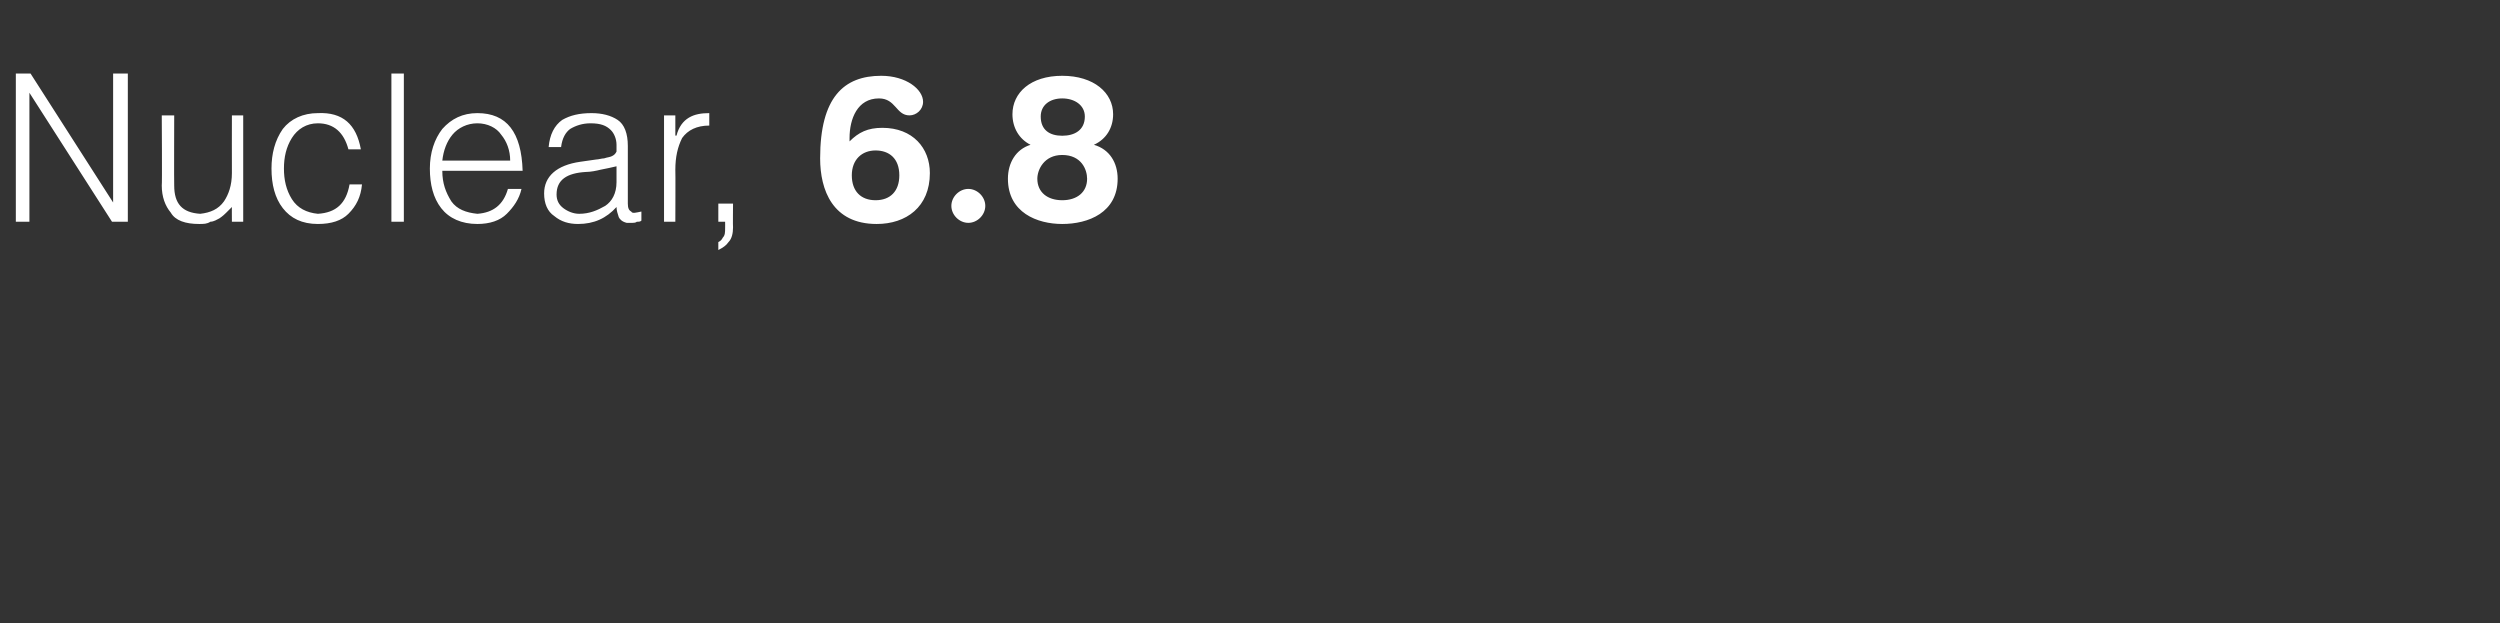 <?xml version="1.0" standalone="no"?>
<!DOCTYPE svg PUBLIC "-//W3C//DTD SVG 1.1//EN" "http://www.w3.org/Graphics/SVG/1.1/DTD/svg11.dtd">
<svg xmlns="http://www.w3.org/2000/svg" version="1.1" width="221px" height="55.1px" viewBox="0 -6 221 55.1" style="top:-6px">
  <rect x="0" y="-6" width="221" height="55.1" fill="#333333" stroke="none"/>
  <desc>Nuclear, 6.8</desc>
  <defs/>
  <g id="Polygon95154">
    <path d="M 9.9 13.6 L 11.3 13.6 L 11.3 0.5 L 10 0.5 L 10 11.9 L 10 11.9 L 2.7 0.5 L 1.4 0.5 L 1.4 13.6 L 2.6 13.6 L 2.6 2.2 L 2.6 2.2 L 9.9 13.6 Z M 20.5 9.3 C 20.5 10.4 20.2 11.2 19.8 11.8 C 19.3 12.5 18.6 12.8 17.7 12.9 C 16.1 12.8 15.4 12 15.4 10.4 C 15.38 10.36 15.4 4.2 15.4 4.2 L 14.3 4.2 C 14.3 4.2 14.34 10.38 14.3 10.4 C 14.3 11.4 14.6 12.2 15.1 12.8 C 15.5 13.5 16.4 13.8 17.6 13.8 C 18 13.8 18.3 13.8 18.6 13.6 C 18.9 13.6 19.2 13.4 19.4 13.3 C 19.7 13.1 19.9 12.9 20 12.8 C 20.2 12.6 20.4 12.4 20.5 12.3 C 20.49 12.28 20.5 13.6 20.5 13.6 L 21.5 13.6 L 21.5 4.2 L 20.5 4.2 C 20.5 4.2 20.49 9.31 20.5 9.3 Z M 31.9 7.2 C 31.5 5 30.3 3.9 28.1 4 C 26.8 4 25.7 4.5 25 5.4 C 24.3 6.4 24 7.6 24 8.9 C 24 10.3 24.3 11.5 25 12.4 C 25.7 13.3 26.7 13.8 28.1 13.8 C 29.3 13.8 30.2 13.5 30.8 12.9 C 31.5 12.2 31.9 11.4 32 10.3 C 32 10.3 30.9 10.3 30.9 10.3 C 30.6 12 29.7 12.8 28.1 12.9 C 27.1 12.8 26.3 12.4 25.8 11.6 C 25.3 10.8 25.1 9.9 25.1 8.9 C 25.1 7.9 25.3 7 25.8 6.2 C 26.3 5.4 27.1 4.9 28.1 4.9 C 29.5 4.9 30.4 5.7 30.8 7.2 C 30.8 7.2 31.9 7.2 31.9 7.2 Z M 35.7 13.6 L 35.7 0.5 L 34.6 0.5 L 34.6 13.6 L 35.7 13.6 Z M 39.1 8.2 C 39.2 7.3 39.5 6.5 40 5.9 C 40.5 5.3 41.3 4.9 42.2 4.9 C 43.1 4.9 43.9 5.3 44.3 5.9 C 44.8 6.5 45.1 7.3 45.1 8.2 C 45.1 8.2 39.1 8.2 39.1 8.2 Z M 46.2 9.1 C 46.1 5.7 44.8 4 42.2 4 C 40.9 4 39.9 4.5 39.1 5.4 C 38.4 6.3 38 7.5 38 8.9 C 38 10.3 38.3 11.5 39 12.4 C 39.7 13.3 40.8 13.8 42.2 13.8 C 43.3 13.8 44.2 13.5 44.8 12.9 C 45.4 12.3 45.9 11.6 46.1 10.7 C 46.1 10.7 44.9 10.7 44.9 10.7 C 44.5 12.1 43.6 12.8 42.2 12.9 C 41.2 12.8 40.4 12.5 39.9 11.8 C 39.4 11 39.1 10.2 39.1 9.1 C 39.1 9.1 46.2 9.1 46.2 9.1 Z M 54.5 10.1 C 54.5 11.1 54.1 11.8 53.5 12.2 C 52.8 12.6 52.1 12.9 51.2 12.9 C 50.7 12.9 50.2 12.7 49.8 12.4 C 49.4 12.1 49.2 11.7 49.2 11.2 C 49.2 9.9 50.1 9.3 51.8 9.2 C 52.2 9.2 52.7 9.1 53.1 9 C 53.6 8.9 54.1 8.8 54.5 8.7 C 54.5 8.7 54.5 10.1 54.5 10.1 Z M 51.3 8.3 C 49.2 8.6 48.1 9.6 48.1 11.1 C 48.1 12 48.4 12.7 49 13.1 C 49.6 13.6 50.3 13.8 51.1 13.8 C 52.5 13.8 53.6 13.3 54.5 12.3 C 54.5 12.6 54.6 12.9 54.7 13.2 C 54.8 13.4 55 13.6 55.4 13.7 C 55.5 13.7 55.7 13.7 55.8 13.7 C 56 13.7 56.2 13.7 56.3 13.6 C 56.5 13.6 56.6 13.6 56.7 13.5 C 56.7 13.5 56.7 12.7 56.7 12.7 C 56.2 12.8 55.9 12.9 55.8 12.7 C 55.6 12.6 55.5 12.4 55.5 12 C 55.5 12 55.5 6.9 55.5 6.9 C 55.5 5.8 55.2 5 54.6 4.6 C 54 4.2 53.2 4 52.3 4 C 51.2 4 50.4 4.2 49.7 4.6 C 49 5.1 48.6 5.9 48.5 7 C 48.5 7 49.6 7 49.6 7 C 49.7 6.2 50 5.7 50.4 5.4 C 50.9 5.1 51.5 4.9 52.2 4.9 C 53.1 4.9 53.6 5.1 54 5.5 C 54.3 5.8 54.5 6.3 54.5 6.8 C 54.5 7 54.5 7.2 54.5 7.4 C 54.4 7.6 54.3 7.7 54.1 7.8 C 53.9 7.9 53.7 7.9 53.4 8 C 53.2 8 52.9 8.1 52.7 8.1 C 52.7 8.1 51.3 8.3 51.3 8.3 Z M 59.7 9 C 59.7 7.9 59.9 7 60.3 6.2 C 60.8 5.5 61.6 5.1 62.7 5.1 C 62.7 5.1 62.7 4 62.7 4 C 62 4 61.4 4.1 60.9 4.4 C 60.4 4.7 60 5.2 59.8 6 C 59.75 5.95 59.7 6 59.7 6 L 59.7 4.2 L 58.7 4.2 L 58.7 13.6 L 59.7 13.6 C 59.7 13.6 59.72 8.98 59.7 9 Z M 64.8 12 L 63.5 12 L 63.5 13.6 L 64.1 13.6 C 64.1 13.6 64.11 14.19 64.1 14.2 C 64.1 14.5 64.1 14.8 63.9 15 C 63.8 15.2 63.7 15.3 63.5 15.4 C 63.5 15.4 63.5 16.1 63.5 16.1 C 63.9 15.9 64.2 15.7 64.4 15.4 C 64.7 15.1 64.8 14.6 64.8 14.1 C 64.78 14.11 64.8 12 64.8 12 Z M 75.1 6.5 C 75.9 5.7 76.7 5.3 78 5.3 C 80.7 5.3 82.2 7.1 82.2 9.3 C 82.2 12.3 80.1 13.8 77.5 13.8 C 73.6 13.8 72.5 10.8 72.5 8 C 72.5 2.6 74.6 0.7 77.9 0.7 C 80.1 0.7 81.6 1.9 81.6 3 C 81.6 3.7 81 4.2 80.4 4.2 C 79.2 4.2 79.2 2.7 77.7 2.7 C 75.8 2.7 75.1 4.5 75.1 6.2 C 75.1 6.2 75.1 6.5 75.1 6.5 Z M 77.4 11.7 C 78.7 11.7 79.5 10.9 79.5 9.5 C 79.5 8 78.6 7.3 77.4 7.3 C 76.2 7.3 75.3 8.1 75.3 9.5 C 75.3 10.9 76.1 11.7 77.4 11.7 Z M 85.6 10.7 C 86.4 10.7 87.1 11.4 87.1 12.2 C 87.1 13 86.4 13.7 85.6 13.7 C 84.8 13.7 84.1 13 84.1 12.2 C 84.1 11.4 84.8 10.7 85.6 10.7 Z M 91.1 6.8 C 90.1 6.3 89.5 5.3 89.5 4.1 C 89.5 2.2 91.1 0.7 93.9 0.7 C 96.7 0.7 98.4 2.2 98.4 4.1 C 98.4 5.3 97.8 6.3 96.7 6.8 C 98.1 7.2 98.8 8.4 98.8 9.8 C 98.8 12.8 96.2 13.8 93.9 13.8 C 91.7 13.8 89.1 12.8 89.1 9.8 C 89.1 8.4 89.8 7.2 91.1 6.8 Z M 93.9 11.7 C 95.2 11.7 96.1 11 96.1 9.8 C 96.1 9 95.6 7.7 93.9 7.7 C 92.3 7.7 91.7 9 91.7 9.8 C 91.7 11 92.6 11.7 93.9 11.7 Z M 93.9 6 C 95 6 95.9 5.5 95.9 4.3 C 95.9 3.3 95 2.7 93.9 2.7 C 92.8 2.7 92 3.3 92 4.3 C 92 5.5 92.8 6 93.9 6 Z " stroke="none" fill="#fff"/>
  </g>
</svg>
